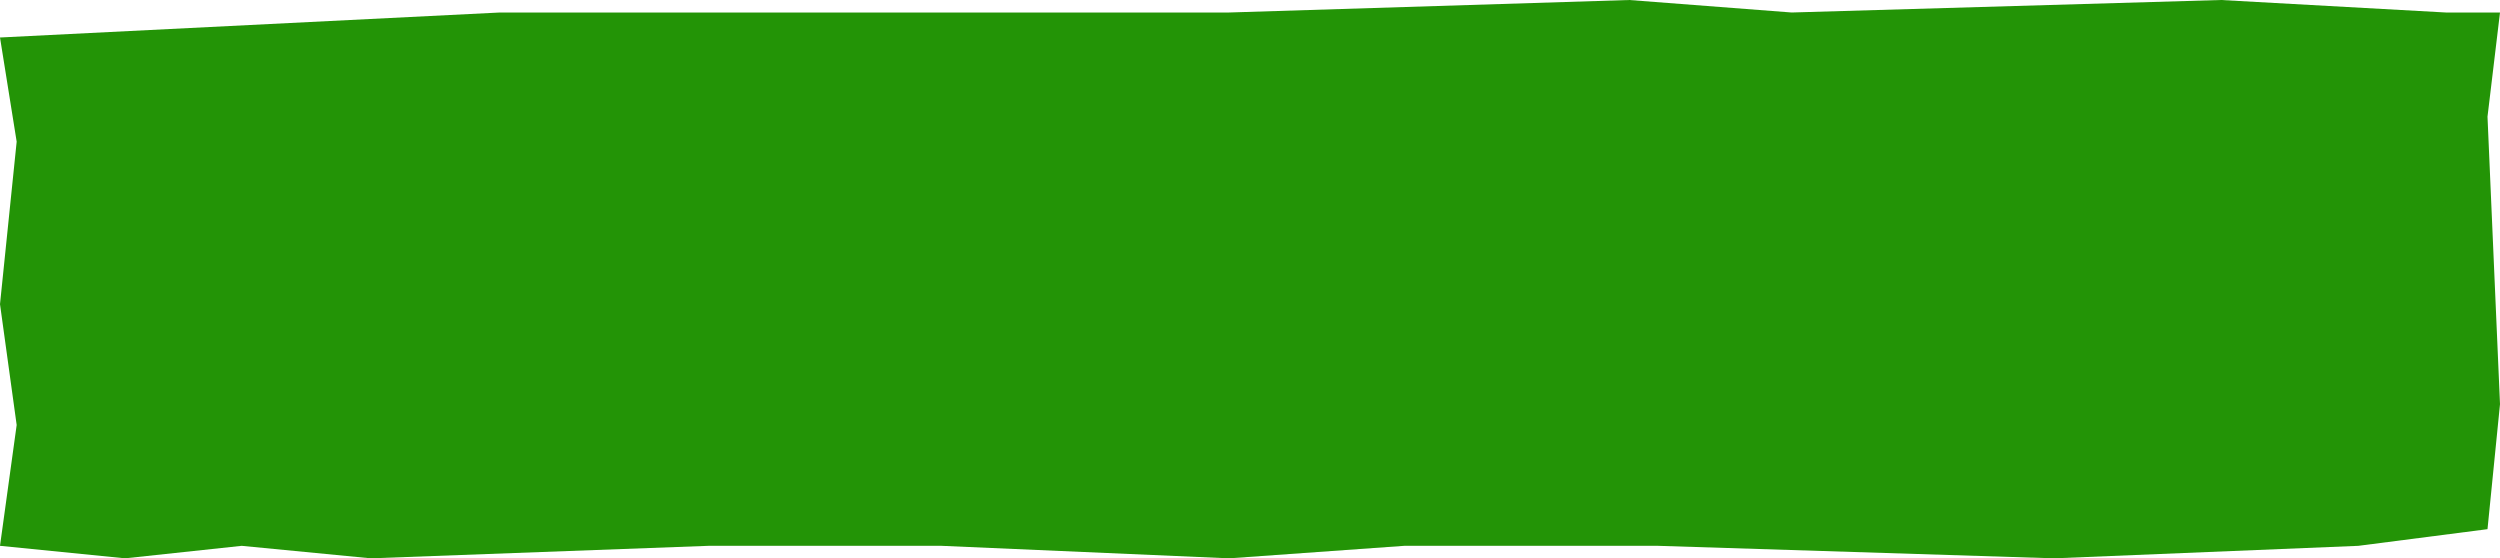 <?xml version="1.0" encoding="UTF-8"?> <svg xmlns="http://www.w3.org/2000/svg" width="300" height="67" viewBox="0 0 300 67" fill="none"> <path d="M0 4.5L60 1.5H115.5H147.5L195.5 0L215 1.5L266.5 0L293.5 1.5H300L298.5 14L300 48.5L298.5 63.5L283 65.5L246.5 67L199 65.5H168.5L147.5 67L113 65.5H85L44.5 67L29 65.5L15 67L0 65.5L2 51L0 36.5L2 17L0 4.5Z" fill="#239406"></path> </svg> 